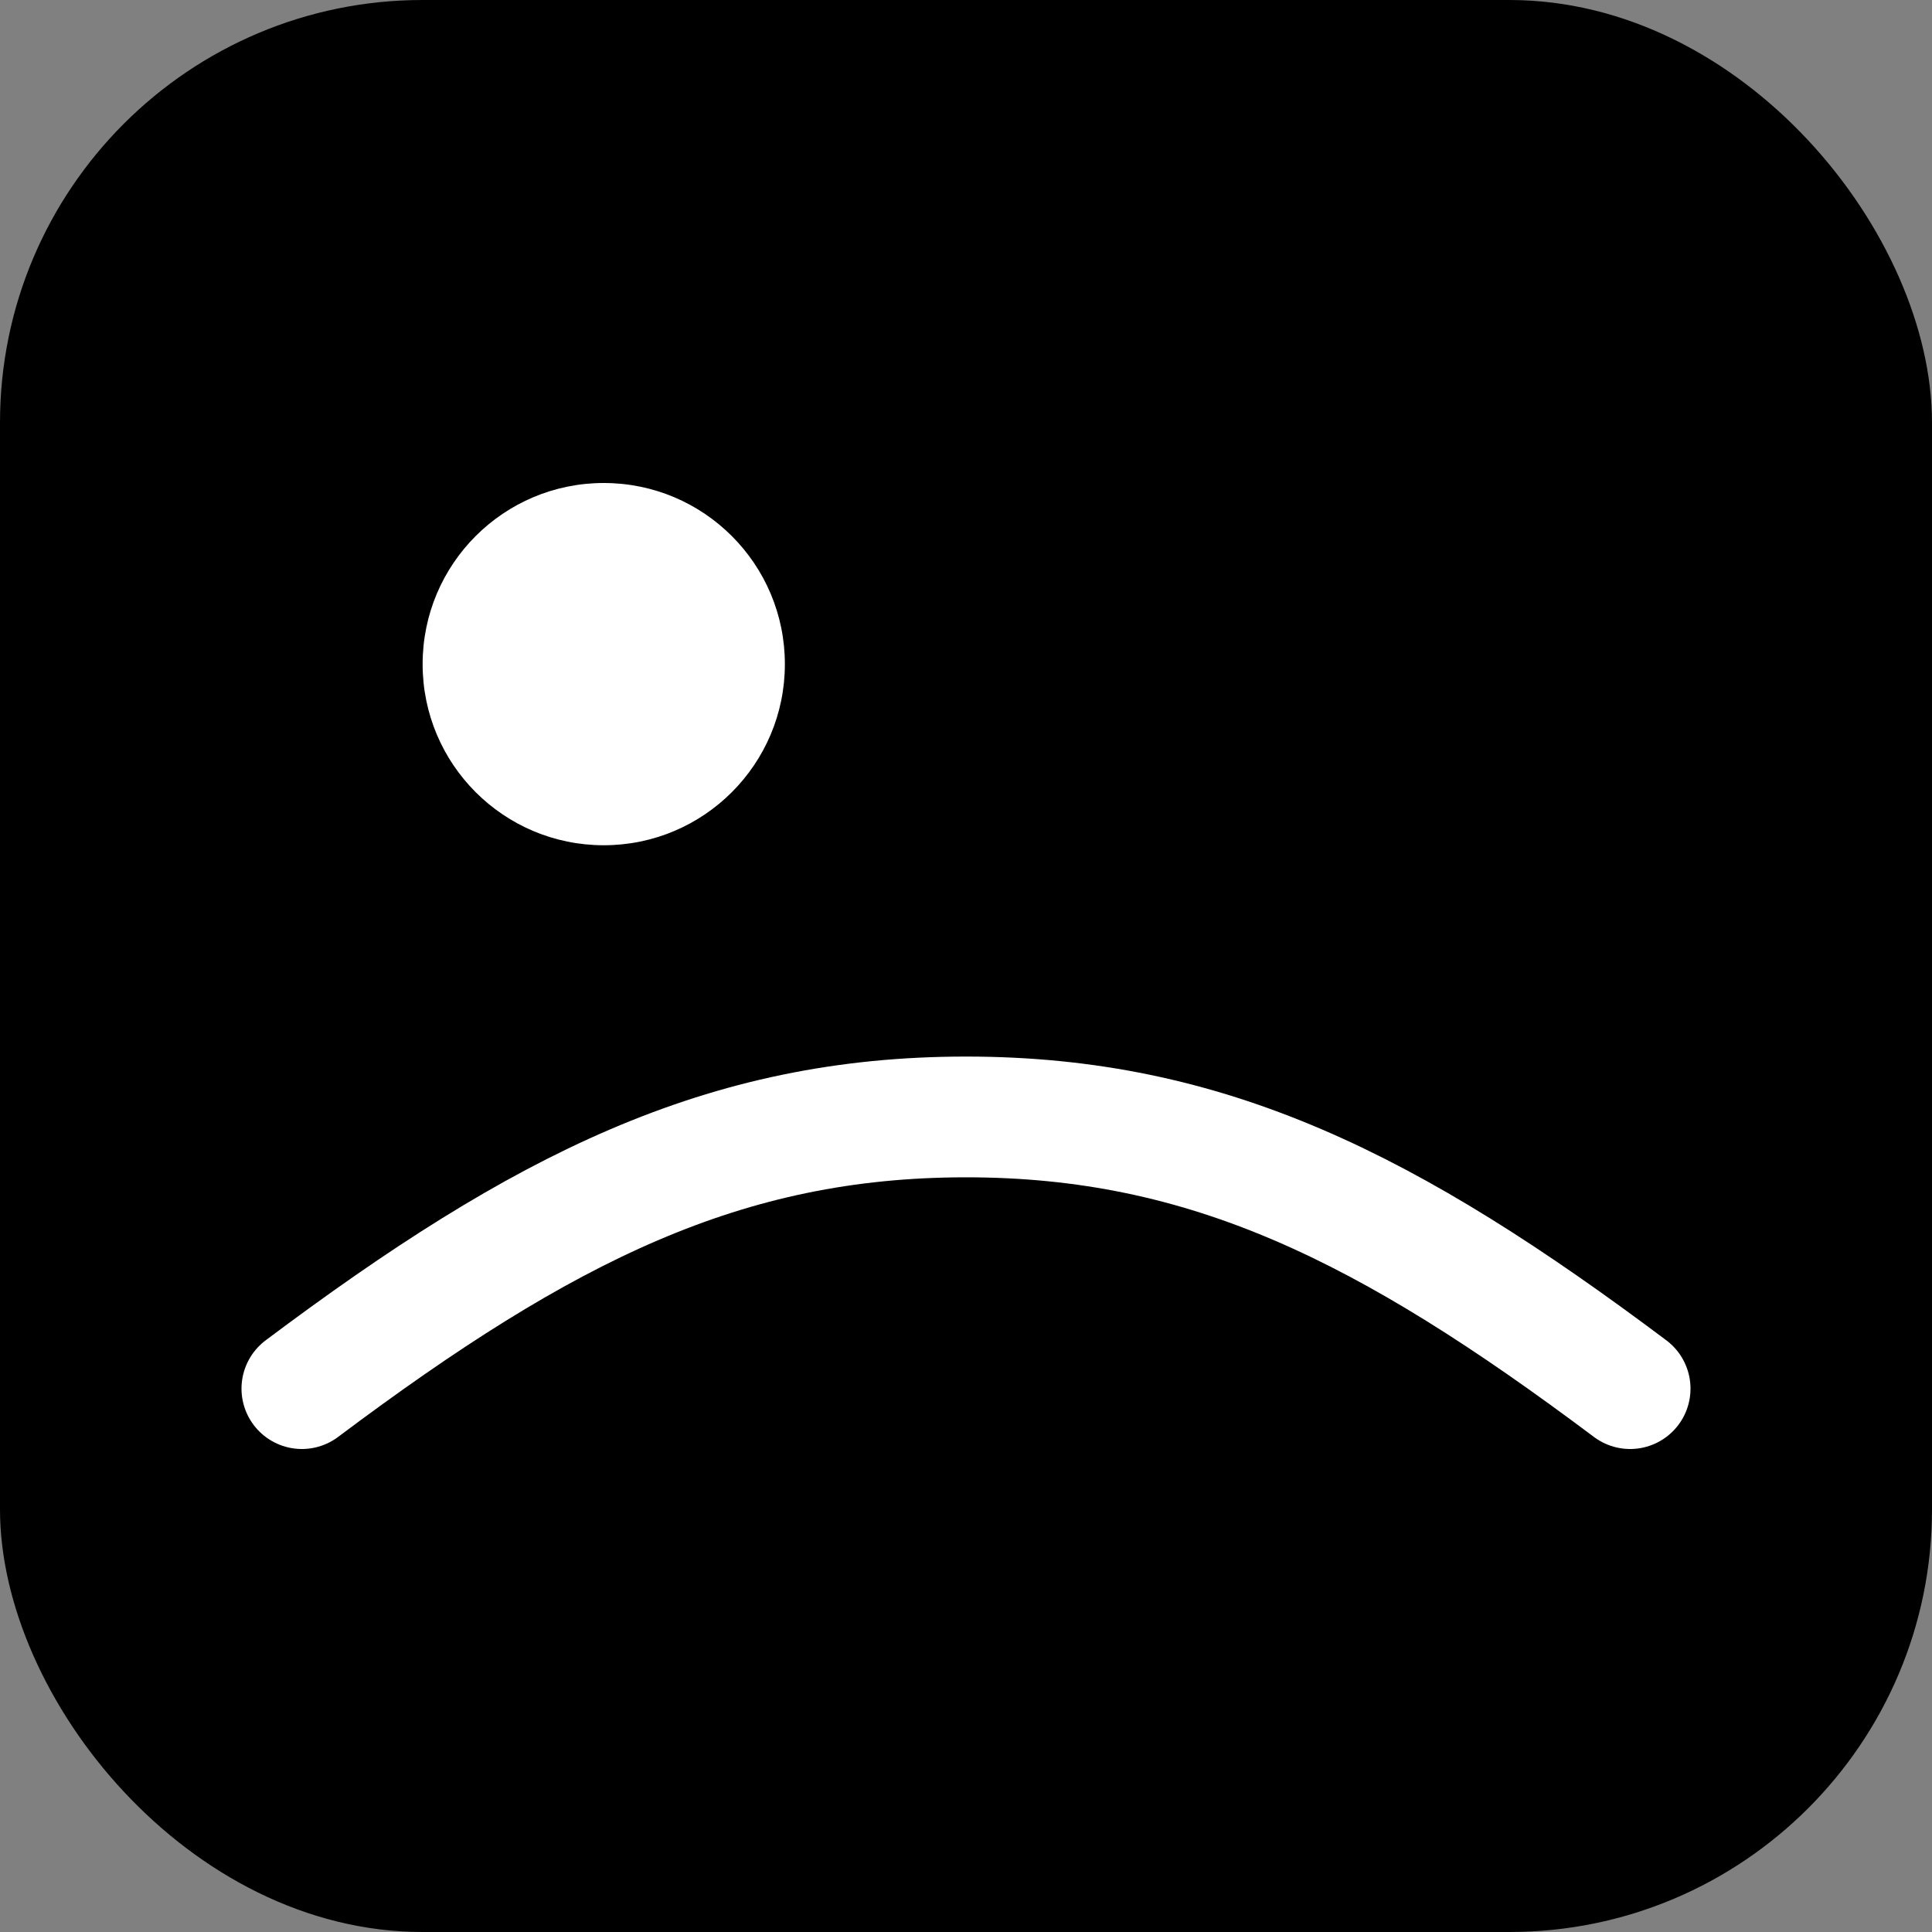 <svg xmlns='http://www.w3.org/2000/svg' viewBox='0 0 64 64'><rect x="0" y="0" width="64" height="64" fill="#808080" stroke="none"/><rect width='64' height='64' rx='14' fill='#000000'/><path d='M10 46c8-6 14-9 22-9s14 3 22 9' stroke='#fff' stroke-width='4' fill='none' stroke-linecap='round'/><circle cx='20' cy='22' r='6' fill='#fff'/></svg>